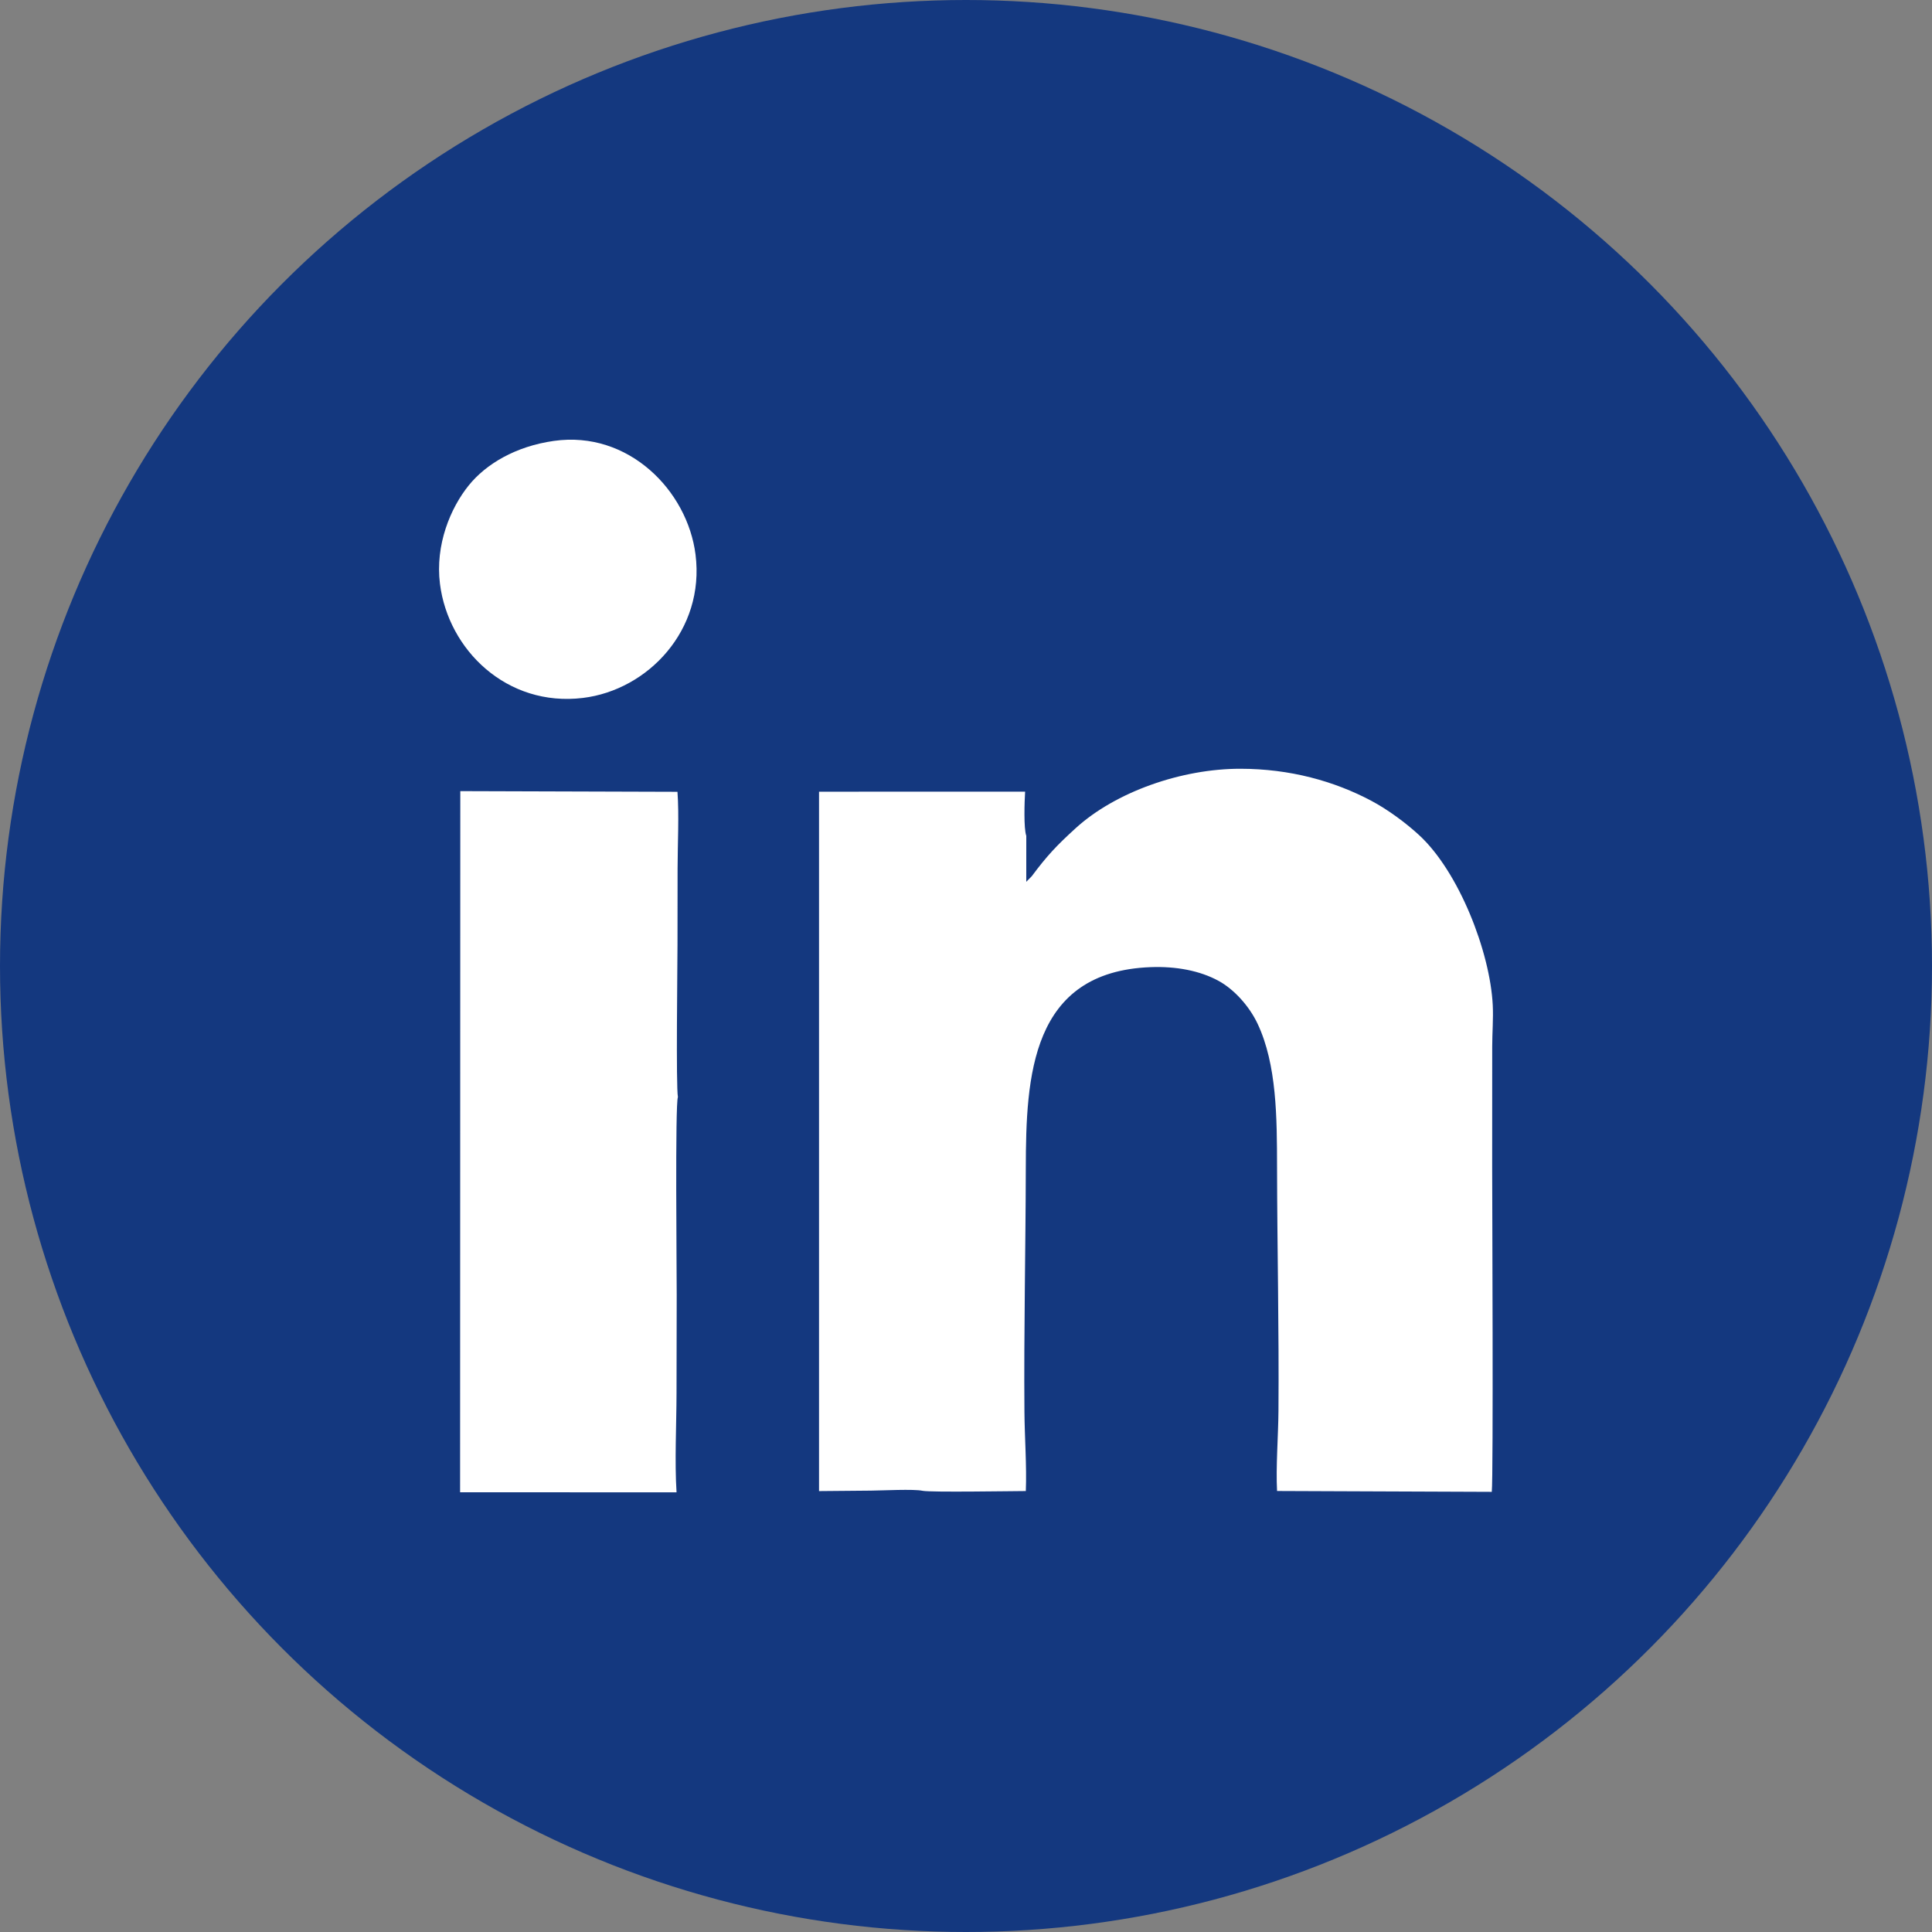 <?xml version="1.0" encoding="UTF-8"?><svg id="Layer_2" xmlns="http://www.w3.org/2000/svg" width="547.556" height="547.556" viewBox="0 0 547.556 547.556"><rect x="0" y="0" width="547.556" height="547.556" fill="#808080" stroke="none"/><g id="Layer_1-2"><circle cx="273.778" cy="273.778" r="273.778" style="fill:#14387f;"/><path d="M290.865,236.889c-.764-2.121-.511-9.725-.334-12.53l-58.406.018v198.218c4.908-.063,9.821-.086,14.73-.131,3.158-.03,12.158-.494,14.611.046,2.421.466,24.895.09,29.265.071.285-7.008-.337-15.251-.393-22.435-.18-22.961.339-46.029.387-69.027.055-25.961,1.381-55.742,35.383-57.017,7.206-.27,13.969.99,19.291,3.911,4.36,2.391,8.647,7.113,11.009,12.11,5.473,11.585,5.5,26.709,5.525,40.671.045,23.008.577,46.04.4,69.026-.054,7.135-.761,15.881-.398,22.748l60.855.242c.472-4.291.11-85.377.11-92.017l.013-34.188c.001-3.865.342-7.943.152-11.728-.753-15.123-9.599-37.835-20.902-48.224-3.756-3.452-8.807-7.196-13.477-9.677-10.538-5.604-23.089-9.084-37.127-9.1-16.702-.018-35.405,6.559-46.682,16.826-5.407,4.922-8.104,7.776-12.455,13.619l-1.566,1.592.007-13.025h0ZM130.397,422.937l61.345.004c-.555-8.641-.025-19.159-.005-28.005.021-9.333.03-18.669.051-28.002.014-6.475-.48-54.248.344-56.007-.572-2.859-.125-37.304-.12-43.301.006-7.163.016-14.326.024-21.49.007-6.78.45-15.143-.033-21.728l-61.548-.191-.058,198.72h0ZM156.993,124.956c-10.925,1.541-19.289,6.602-24.132,12.592-5.165,6.385-9.561,16.83-8.168,27.936,2.335,18.622,18.887,34.946,40.52,32.32,18.378-2.232,34.625-19.21,31.908-40.65-2.295-18.111-19.005-35.181-40.128-32.198h0Z" style="fill:#fff; fill-rule:evenodd;"/></g></svg>